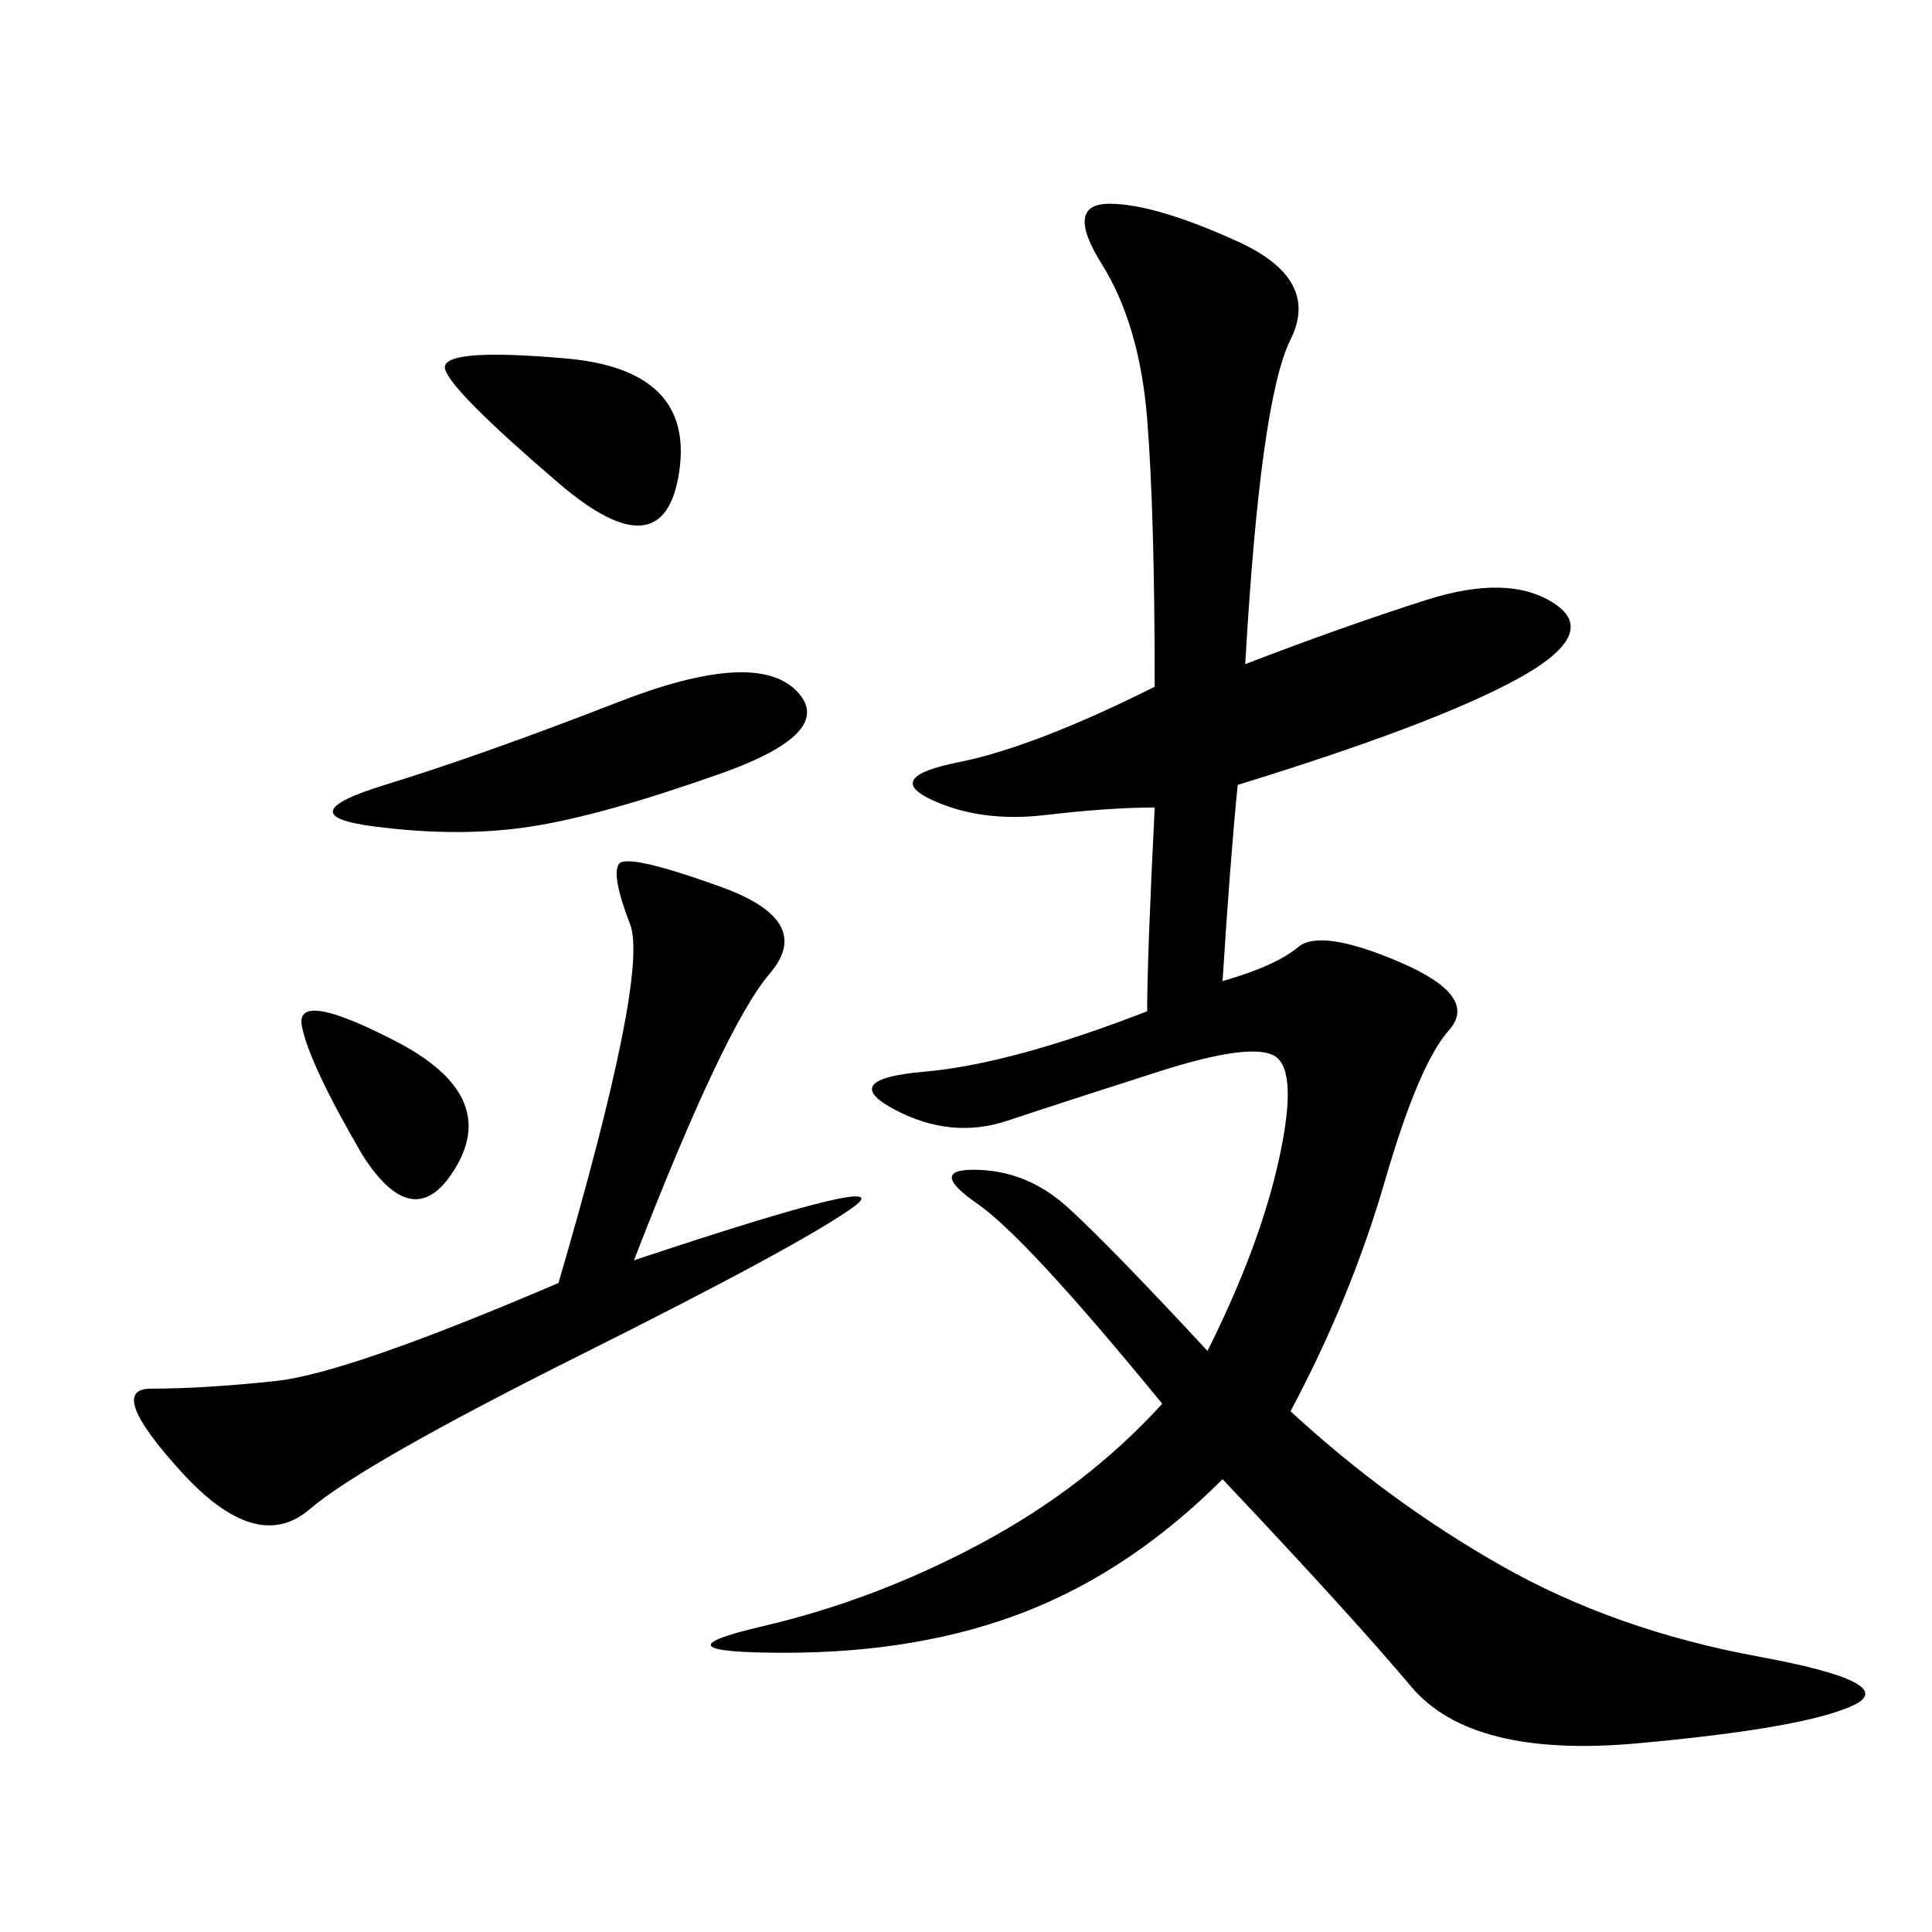 <svg xmlns="http://www.w3.org/2000/svg" xmlns:xlink="http://www.w3.org/1999/xlink" width="300" height="300"><path d="M187.50 209.77Q195.70 193.36 198.63 179.88Q201.56 166.41 198.05 164.06Q194.53 161.72 179.88 166.41Q165.23 171.09 156.45 174.02Q147.66 176.95 138.87 172.27Q130.08 167.58 143.55 166.41Q157.03 165.23 178.13 157.03L178.13 157.03Q178.13 148.83 179.30 125.39L179.30 125.39Q172.27 125.39 162.30 126.56Q152.34 127.73 144.73 124.22Q137.11 120.70 148.83 118.36Q160.55 116.02 179.30 106.64L179.30 106.64Q179.30 79.69 178.13 65.04Q176.95 50.39 171.09 41.02Q165.23 31.64 172.27 31.64L172.27 31.64Q179.30 31.64 192.19 37.50Q205.08 43.36 200.39 52.73Q195.70 62.11 193.36 103.13L193.36 103.13Q208.59 97.27 221.48 93.16Q234.38 89.06 241.41 93.75Q248.44 98.44 235.55 105.47Q222.66 112.50 192.19 121.88L192.19 121.88Q191.02 133.59 189.84 152.34L189.84 152.34Q198.05 150 201.56 147.07Q205.08 144.14 217.38 149.41Q229.69 154.69 225 159.96Q220.31 165.23 215.04 183.40Q209.77 201.56 200.39 219.14L200.39 219.14Q215.63 233.20 233.20 243.16Q250.78 253.13 273.05 257.23Q295.31 261.33 287.70 264.84Q280.08 268.36 254.30 270.70Q228.52 273.05 219.14 261.91Q209.77 250.78 189.84 229.69L189.84 229.69Q175.78 243.75 159.38 250.20Q142.97 256.64 121.88 256.64L121.88 256.64Q100.78 256.64 118.36 252.54Q135.94 248.44 152.34 239.65Q168.75 230.86 180.47 217.97L180.47 217.97Q159.38 192.19 151.76 186.91Q144.14 181.64 151.17 181.64L151.17 181.64Q159.38 181.64 165.82 187.50Q172.27 193.36 187.50 209.77L187.50 209.77ZM98.44 195.70Q140.63 181.64 132.42 187.50Q124.22 193.36 90.23 210.35Q56.25 227.34 48.05 234.38Q39.84 241.41 28.13 228.52Q16.41 215.63 23.44 215.63L23.44 215.63Q31.64 215.63 42.77 214.45Q53.91 213.28 86.72 199.22L86.72 199.22Q100.78 151.17 97.85 143.55Q94.92 135.94 96.09 134.18Q97.27 132.42 111.91 137.70Q126.56 142.97 119.53 151.17Q112.50 159.38 98.44 195.70L98.44 195.70ZM96.09 108.98Q117.19 100.78 123.63 107.23Q130.08 113.67 111.91 120.12Q93.75 126.56 82.62 128.32Q71.48 130.08 58.01 128.32Q44.53 126.56 59.77 121.88Q75 117.19 96.09 108.98L96.09 108.98ZM86.72 75Q70.31 60.94 69.14 57.42Q67.97 53.91 87.89 55.66Q107.81 57.42 105.47 73.24Q103.13 89.06 86.72 75L86.72 75ZM56.25 179.30Q48.05 165.23 46.88 159.38Q45.70 153.52 61.52 161.72Q77.34 169.92 70.90 181.05Q64.45 192.19 56.25 179.30L56.25 179.30Z"/></svg>
